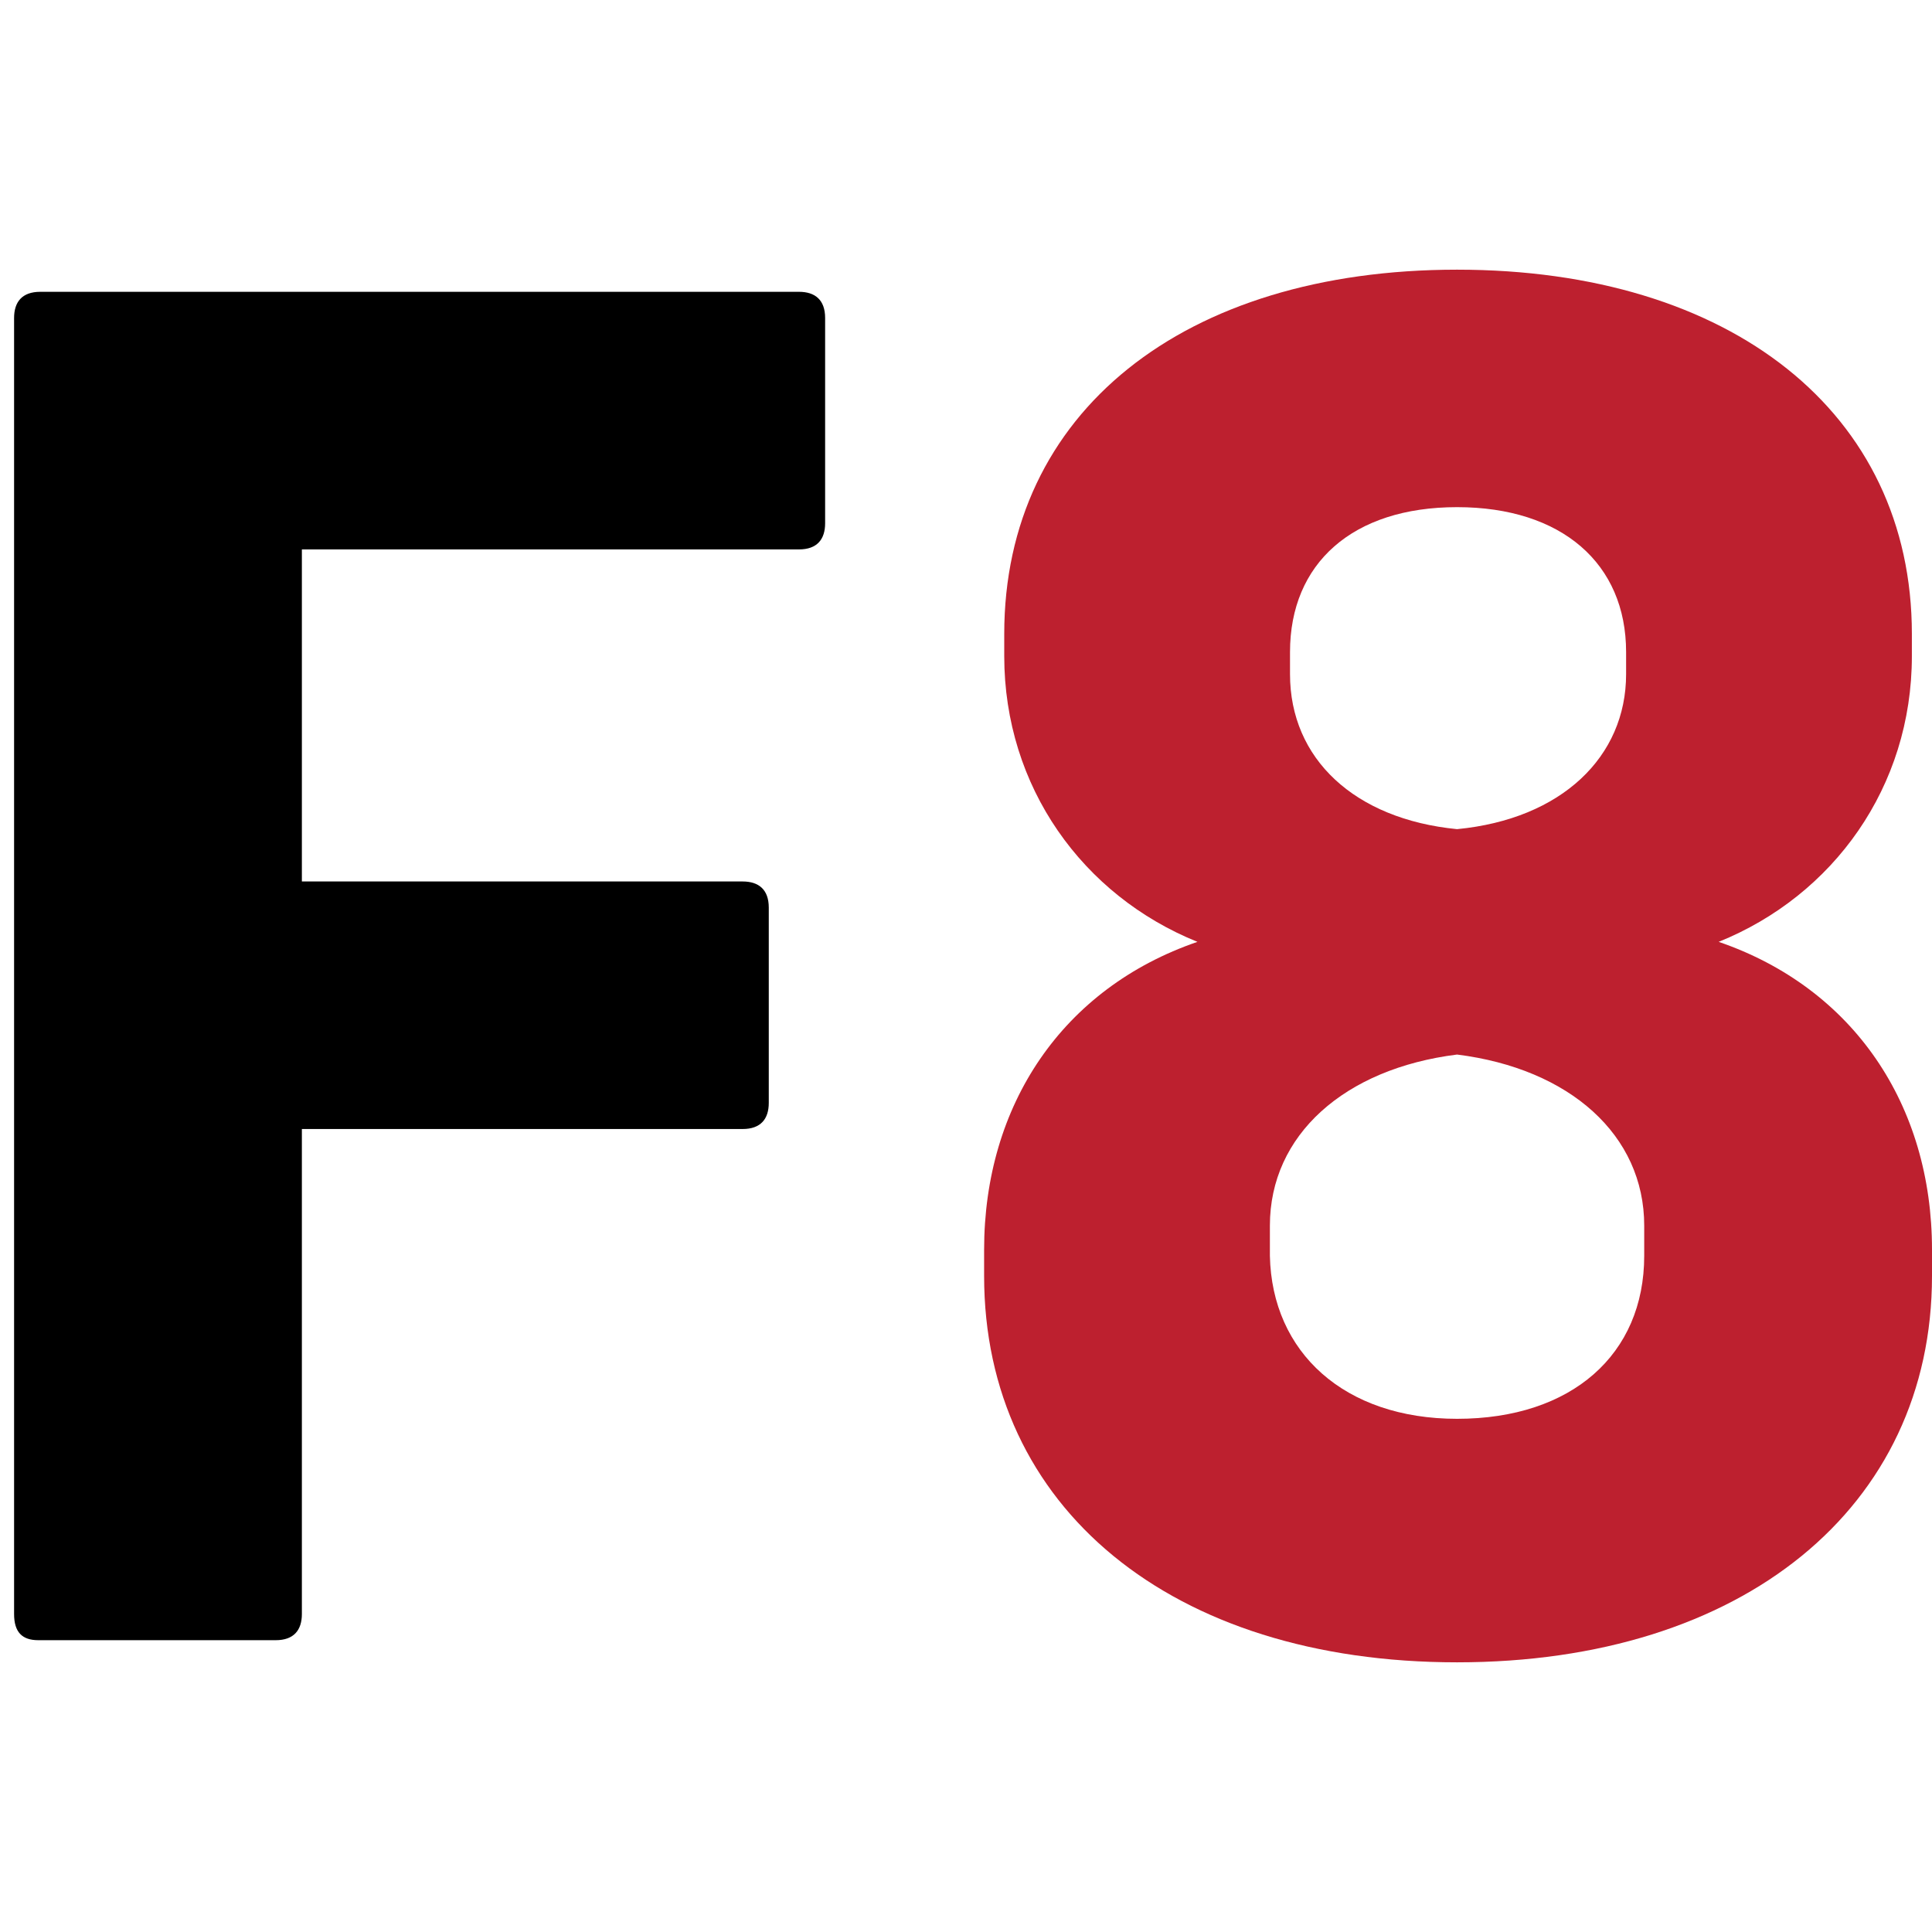 <?xml version="1.0" encoding="utf-8"?>
<!-- Generator: Adobe Illustrator 27.3.1, SVG Export Plug-In . SVG Version: 6.00 Build 0)  -->
<svg version="1.1" id="Слой_1" xmlns="http://www.w3.org/2000/svg" xmlns:xlink="http://www.w3.org/1999/xlink" x="0px" y="0px"
	 viewBox="0 0 96 96" style="enable-background:new 0 0 96 96;" xml:space="preserve">
<style type="text/css">
	.st0{fill:#BD202F;}
</style>
<g>
	<path d="M0.7,80.2V15.8c0-0.8,0.4-1.3,1.3-1.3h37.7c0.8,0,1.3,0.4,1.3,1.3V26c0,0.8-0.4,1.3-1.3,1.3H15v16.5h21.9
		c0.8,0,1.3,0.4,1.3,1.3v9.7c0,0.8-0.4,1.3-1.3,1.3H15v24.1c0,0.8-0.4,1.3-1.3,1.3H1.9C1.1,81.5,0.7,81.1,0.7,80.2L0.7,80.2z"/>
	<path class="st0" d="M48.9,63.4v-1.3c0-7.2,3.9-13,10.6-15.3c-5.7-2.3-9.6-7.7-9.6-14.2v-1.1c0-11,8.9-18.1,22.5-18.1
		S95,20.5,95,31.5v1.1c0,6.5-3.9,11.9-9.6,14.2C92.1,49.1,96,54.9,96,62.1v1.3c0,11.5-9.4,19.2-23.6,19.2S48.9,74.9,48.9,63.4
		L48.9,63.4z M72.4,70.5c5.7,0,9.3-3.2,9.3-8.1v-1.5c0-4.5-3.7-7.8-9.3-8.5c-5.6,0.7-9.3,4-9.3,8.5v1.5
		C63.2,67.2,66.8,70.5,72.4,70.5z M72.4,41.2c5.2-0.5,8.4-3.6,8.4-7.7v-1.1c0-4.4-3.2-7.2-8.4-7.2c-5.2,0-8.3,2.8-8.3,7.2v1.1
		C64.1,37.7,67.3,40.7,72.4,41.2z"/>
</g>
</svg>
